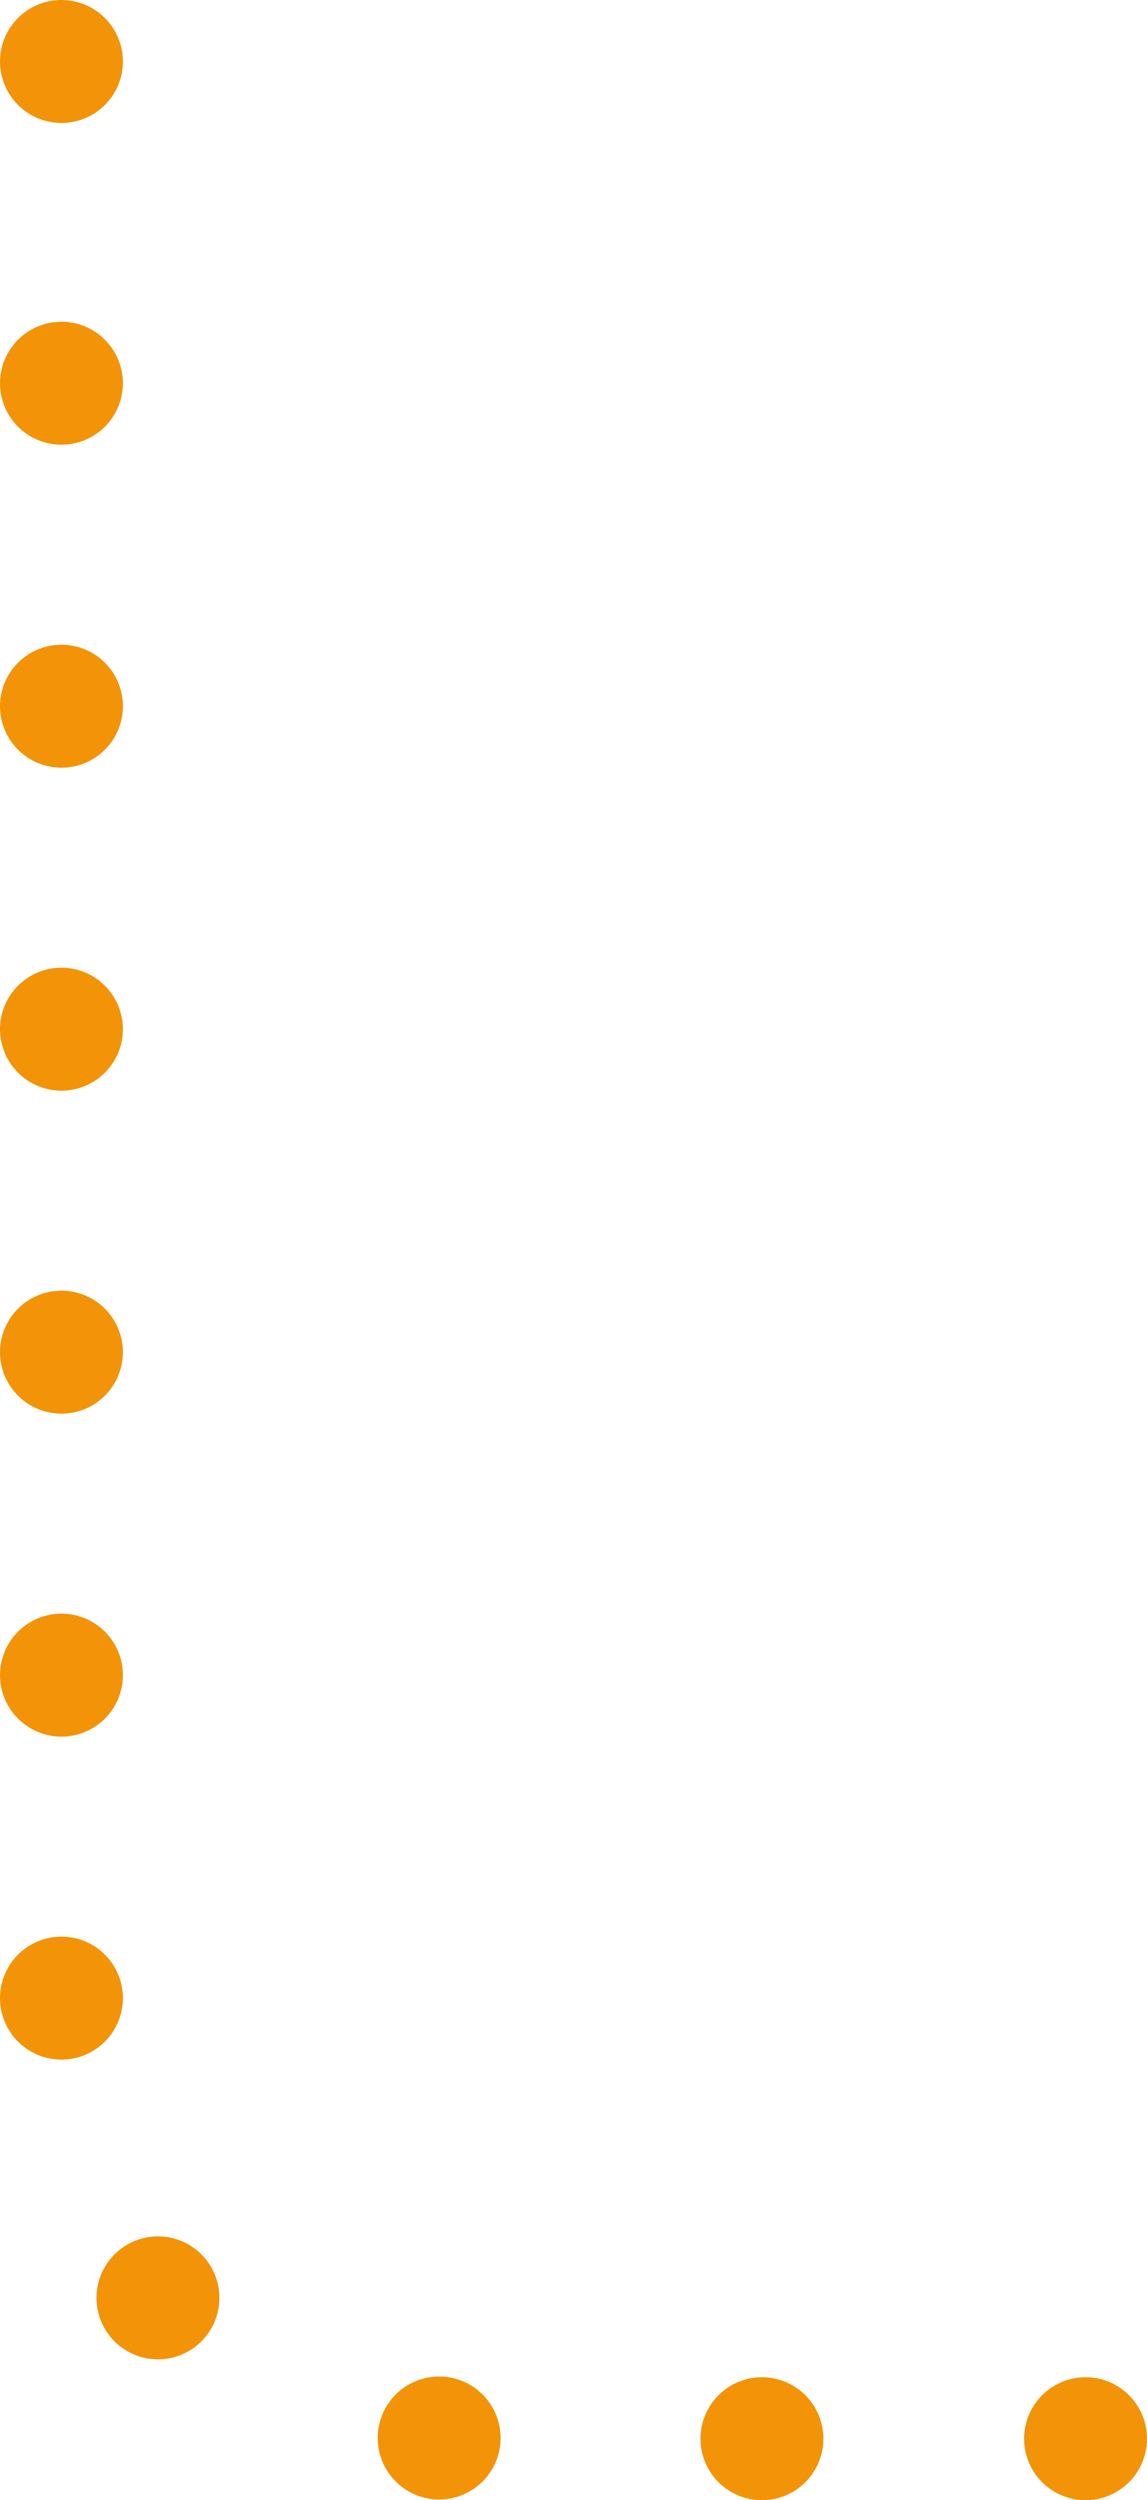 <?xml version="1.0" encoding="utf-8"?>
<!-- Generator: Adobe Illustrator 26.4.1, SVG Export Plug-In . SVG Version: 6.00 Build 0)  -->
<svg version="1.1" id="Laag_1" xmlns="http://www.w3.org/2000/svg" xmlns:xlink="http://www.w3.org/1999/xlink" x="0px" y="0px"
	 viewBox="0 0 28 61" style="enable-background:new 0 0 28 61;" xml:space="preserve">
<style type="text/css">
	.st0{fill:none;stroke:#F39307;stroke-width:3;stroke-linecap:round;stroke-linejoin:round;}
	.st1{fill:none;stroke:#F39307;stroke-width:3;stroke-linecap:round;stroke-linejoin:round;stroke-dasharray:0,7.88;}
</style>
<g>
	<g>
		<line class="st0" x1="26.5" y1="59.5" x2="26.5" y2="59.5"/>
		<path class="st1" d="M18.6,59.5h-7.3c-5.4,0-9.8-4.4-9.8-9.8V5.4"/>
		<line class="st0" x1="1.5" y1="1.5" x2="1.5" y2="1.5"/>
	</g>
</g>
</svg>
